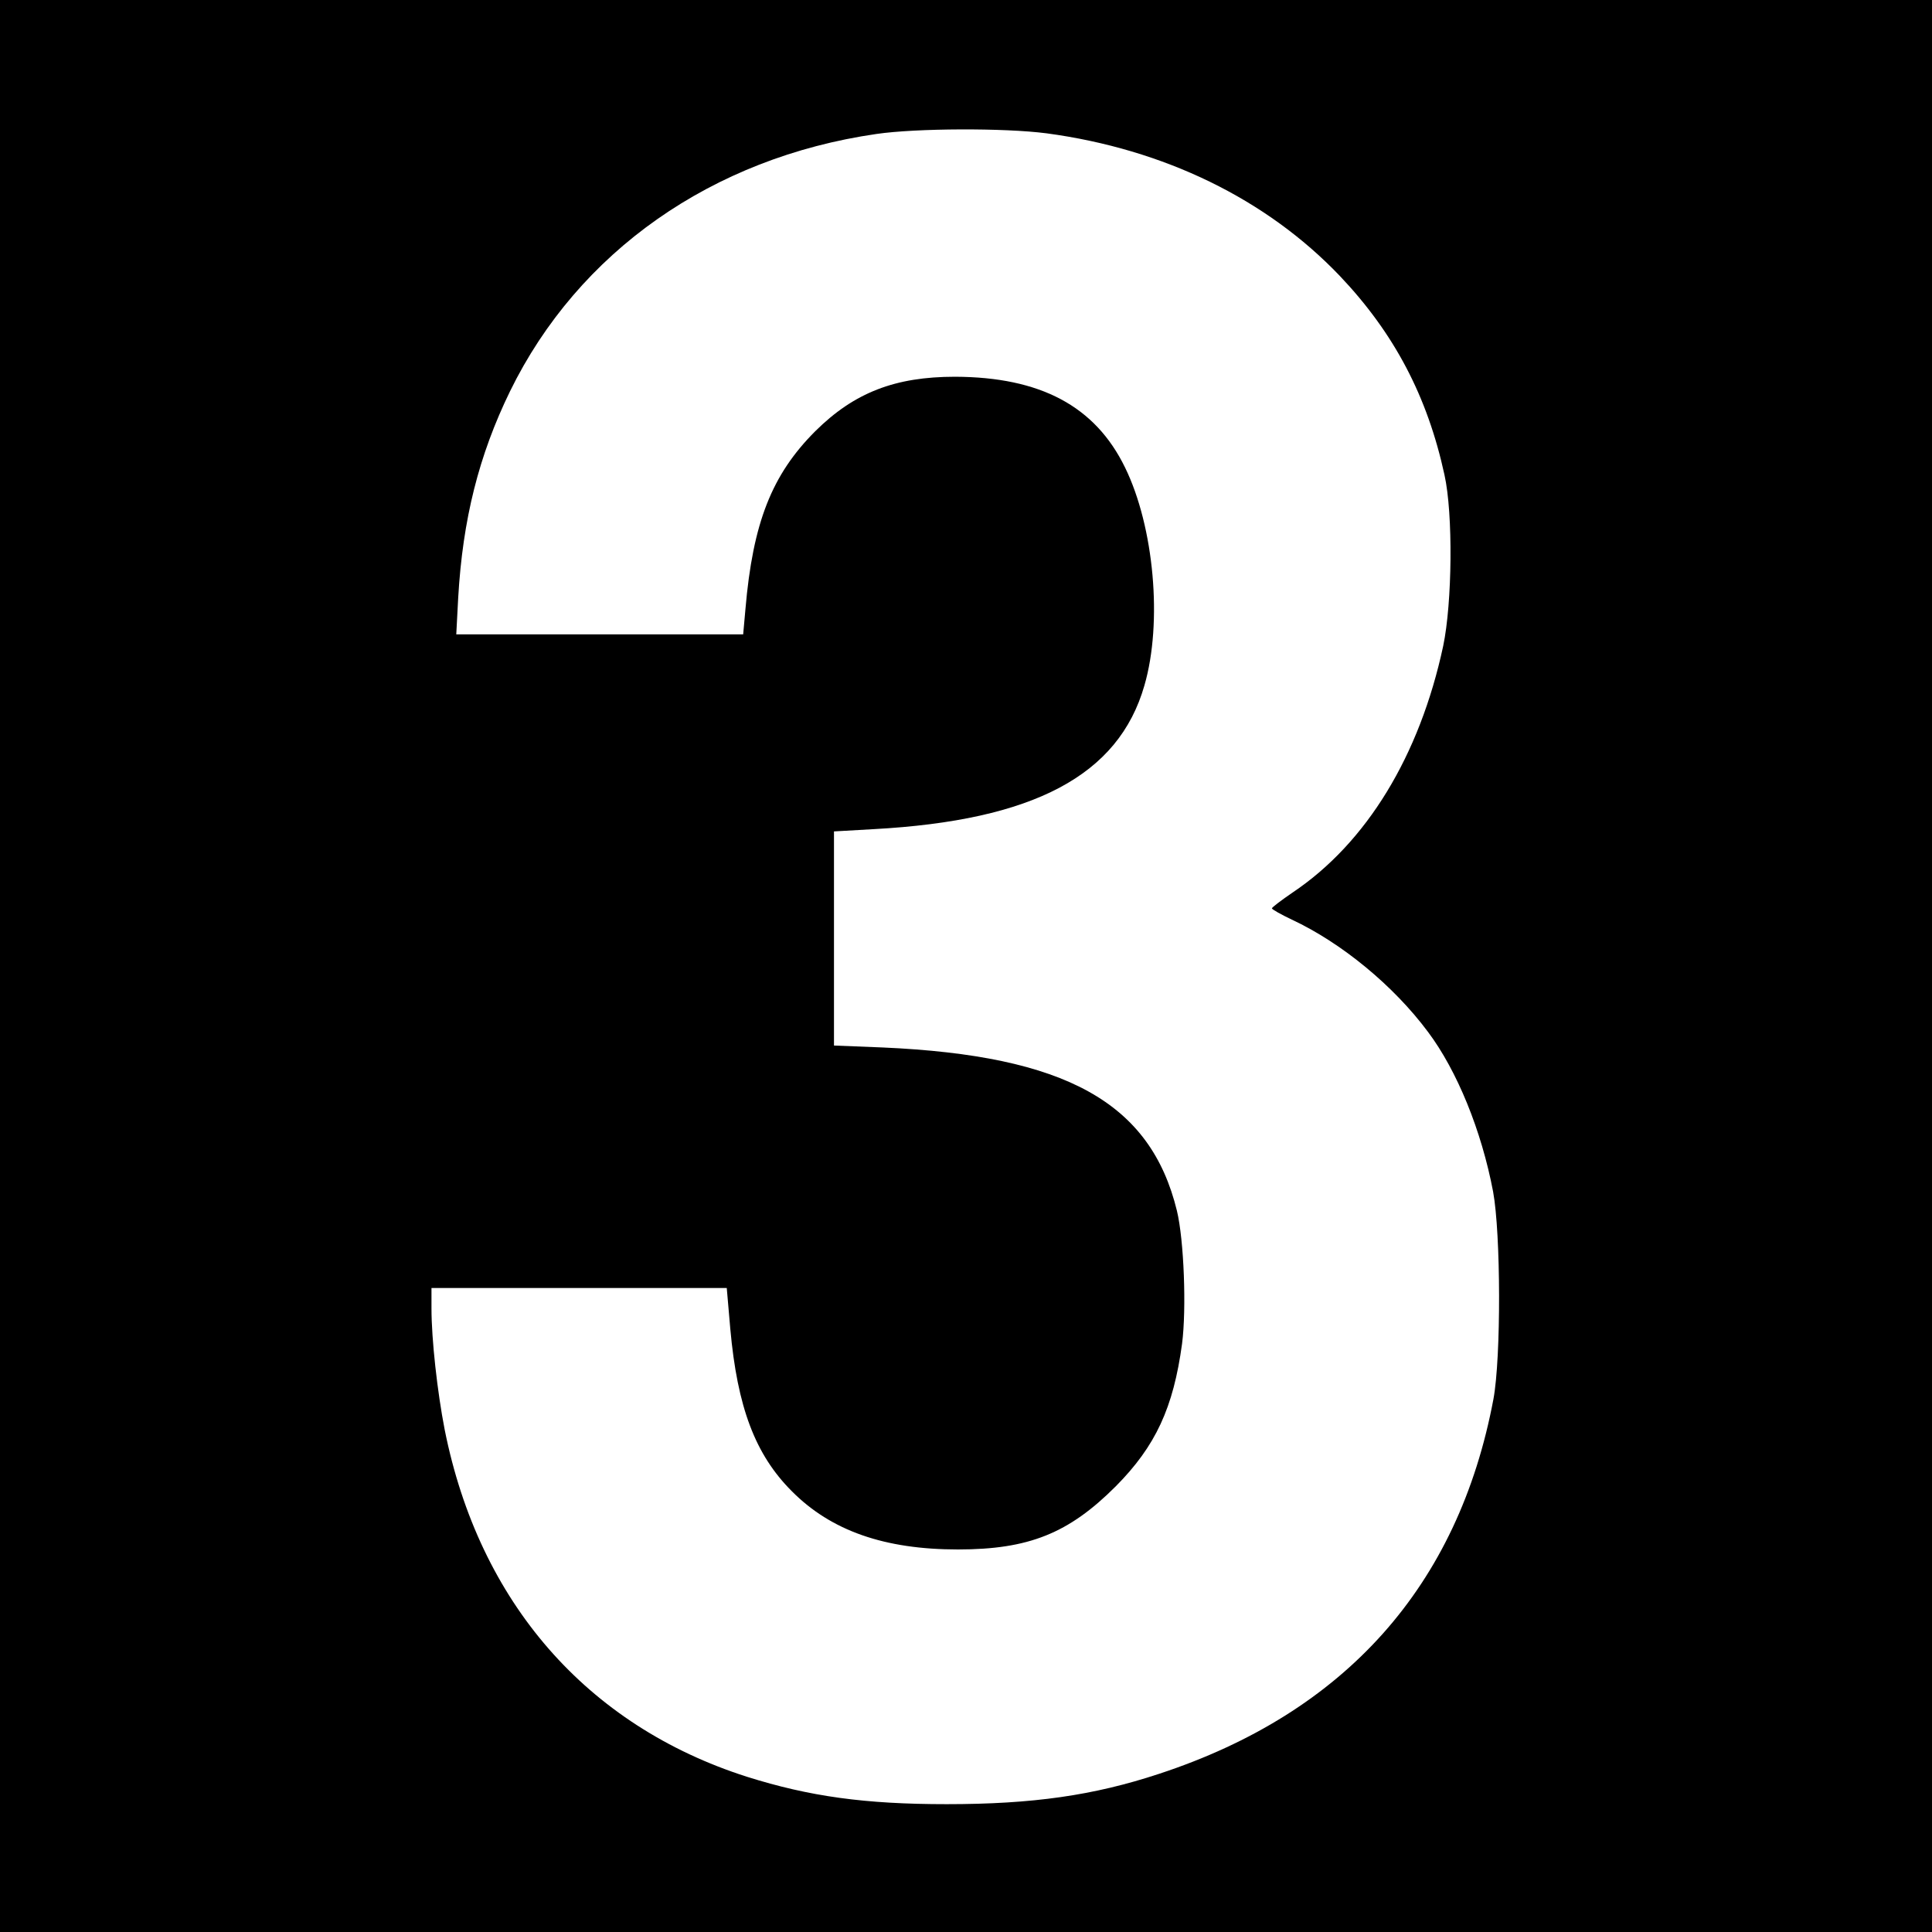 <?xml version="1.0" standalone="no"?>
<!DOCTYPE svg PUBLIC "-//W3C//DTD SVG 20010904//EN"
 "http://www.w3.org/TR/2001/REC-SVG-20010904/DTD/svg10.dtd">
<svg version="1.0" xmlns="http://www.w3.org/2000/svg"
 width="600pt" height="600pt" viewBox="0 0 600 600"
 preserveAspectRatio="xMidYMid meet">
<g transform="translate(0,600) scale(0.1,-0.1)"
fill="#000000" stroke="none">
<path d="M0 3000 l0 -3000 3000 0 3000 0 0 3000 0 3000 -3000 0 -3000 0 0
-3000z m3250 2586 c365 -49 683 -204 911 -443 169 -178 272 -374 325 -618 27
-122 24 -397 -4 -531 -73 -341 -238 -612 -468 -766 -35 -24 -64 -46 -64 -49 0
-3 28 -19 62 -35 154 -72 316 -205 423 -349 90 -120 166 -306 202 -496 24
-131 25 -514 1 -644 -109 -580 -460 -974 -1039 -1164 -203 -67 -392 -94 -659
-94 -255 0 -426 24 -620 85 -498 159 -832 542 -939 1078 -23 118 -41 281 -41
376 l0 64 458 0 459 0 11 -127 c22 -243 77 -390 191 -504 122 -123 288 -181
516 -181 220 0 344 50 490 196 124 125 179 244 206 443 14 108 6 322 -16 413
-82 336 -345 482 -914 507 l-151 6 0 332 0 333 123 7 c497 27 761 167 841 446
57 196 30 493 -60 677 -93 191 -263 281 -528 282 -186 0 -313 -49 -434 -169
-135 -135 -194 -284 -217 -553 l-7 -78 -445 0 -446 0 6 114 c14 243 64 442
161 641 212 433 627 725 1138 799 124 18 397 19 528 2z"/>
</g>
</svg>
